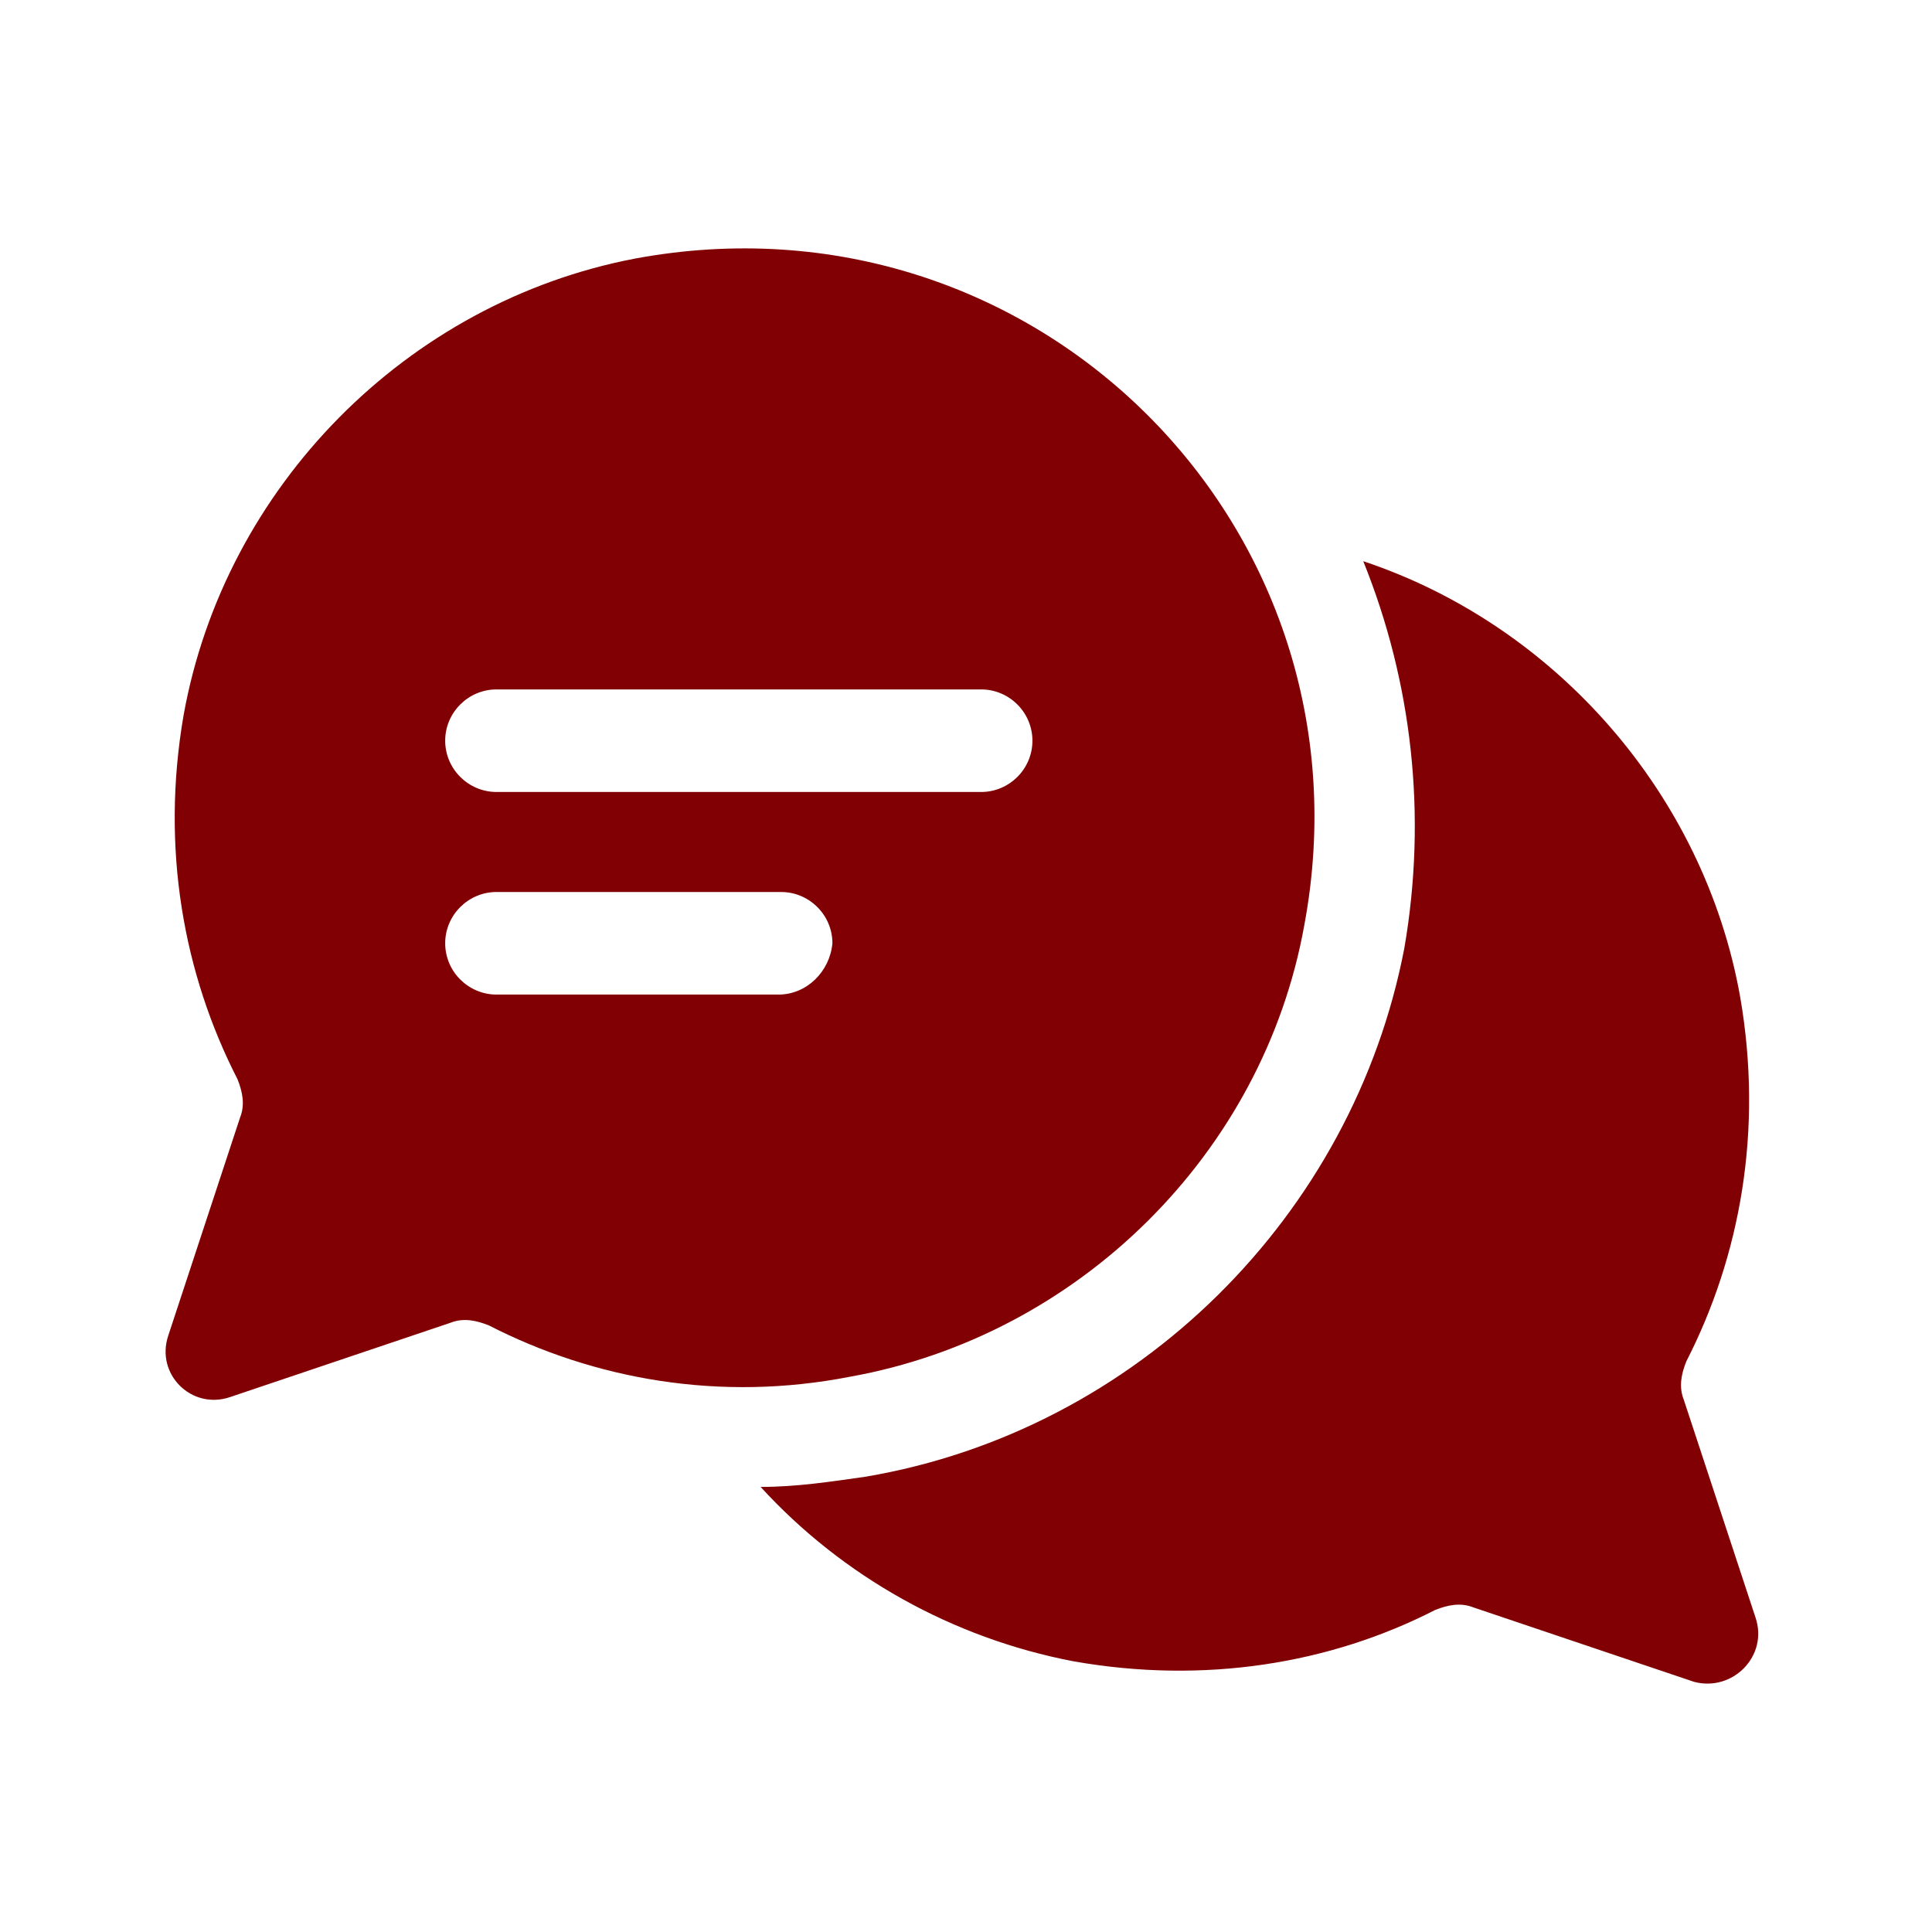 <?xml version="1.0" encoding="UTF-8"?> <svg xmlns="http://www.w3.org/2000/svg" width="70" height="70" viewBox="0 0 70 70" fill="none"> <path d="M63.608 58.613L61.007 50.715C60.821 50.251 60.914 49.786 61.1 49.322C63.051 45.512 63.887 40.959 63.051 36.128C61.75 28.788 56.361 22.656 49.393 20.333C51.158 24.7 51.716 29.531 50.88 34.363C49.021 44.026 41.217 51.83 31.368 53.503C30.067 53.688 28.859 53.874 27.559 53.874C30.532 57.126 34.527 59.356 38.894 60.192C43.632 61.029 48.185 60.285 51.995 58.334C52.459 58.148 52.924 58.055 53.388 58.241L61.379 60.936C62.772 61.307 64.073 60.007 63.608 58.613Z" fill="#810003"></path> <path d="M23.006 9.369C14.737 10.949 8.14 17.639 6.653 25.908C5.817 30.739 6.653 35.292 8.605 39.101C8.79 39.566 8.883 40.03 8.697 40.495L6.096 48.393C5.631 49.786 6.932 51.087 8.326 50.622L16.316 47.928C16.781 47.742 17.245 47.835 17.71 48.021C21.519 49.972 26.072 50.808 30.811 49.879C39.08 48.393 45.769 41.796 47.256 33.527C49.95 19.125 37.5 6.675 23.006 9.369ZM28.209 36.035H17.989C16.967 36.035 16.13 35.199 16.13 34.177C16.13 33.155 16.967 32.319 17.989 32.319H28.302C29.324 32.319 30.16 33.155 30.16 34.177C30.067 35.199 29.231 36.035 28.209 36.035ZM35.549 28.695H17.989C16.967 28.695 16.13 27.859 16.13 26.837C16.13 25.815 16.967 24.979 17.989 24.979H35.549C36.571 24.979 37.407 25.815 37.407 26.837C37.407 27.859 36.571 28.695 35.549 28.695Z" fill="#810003"></path> </svg> 